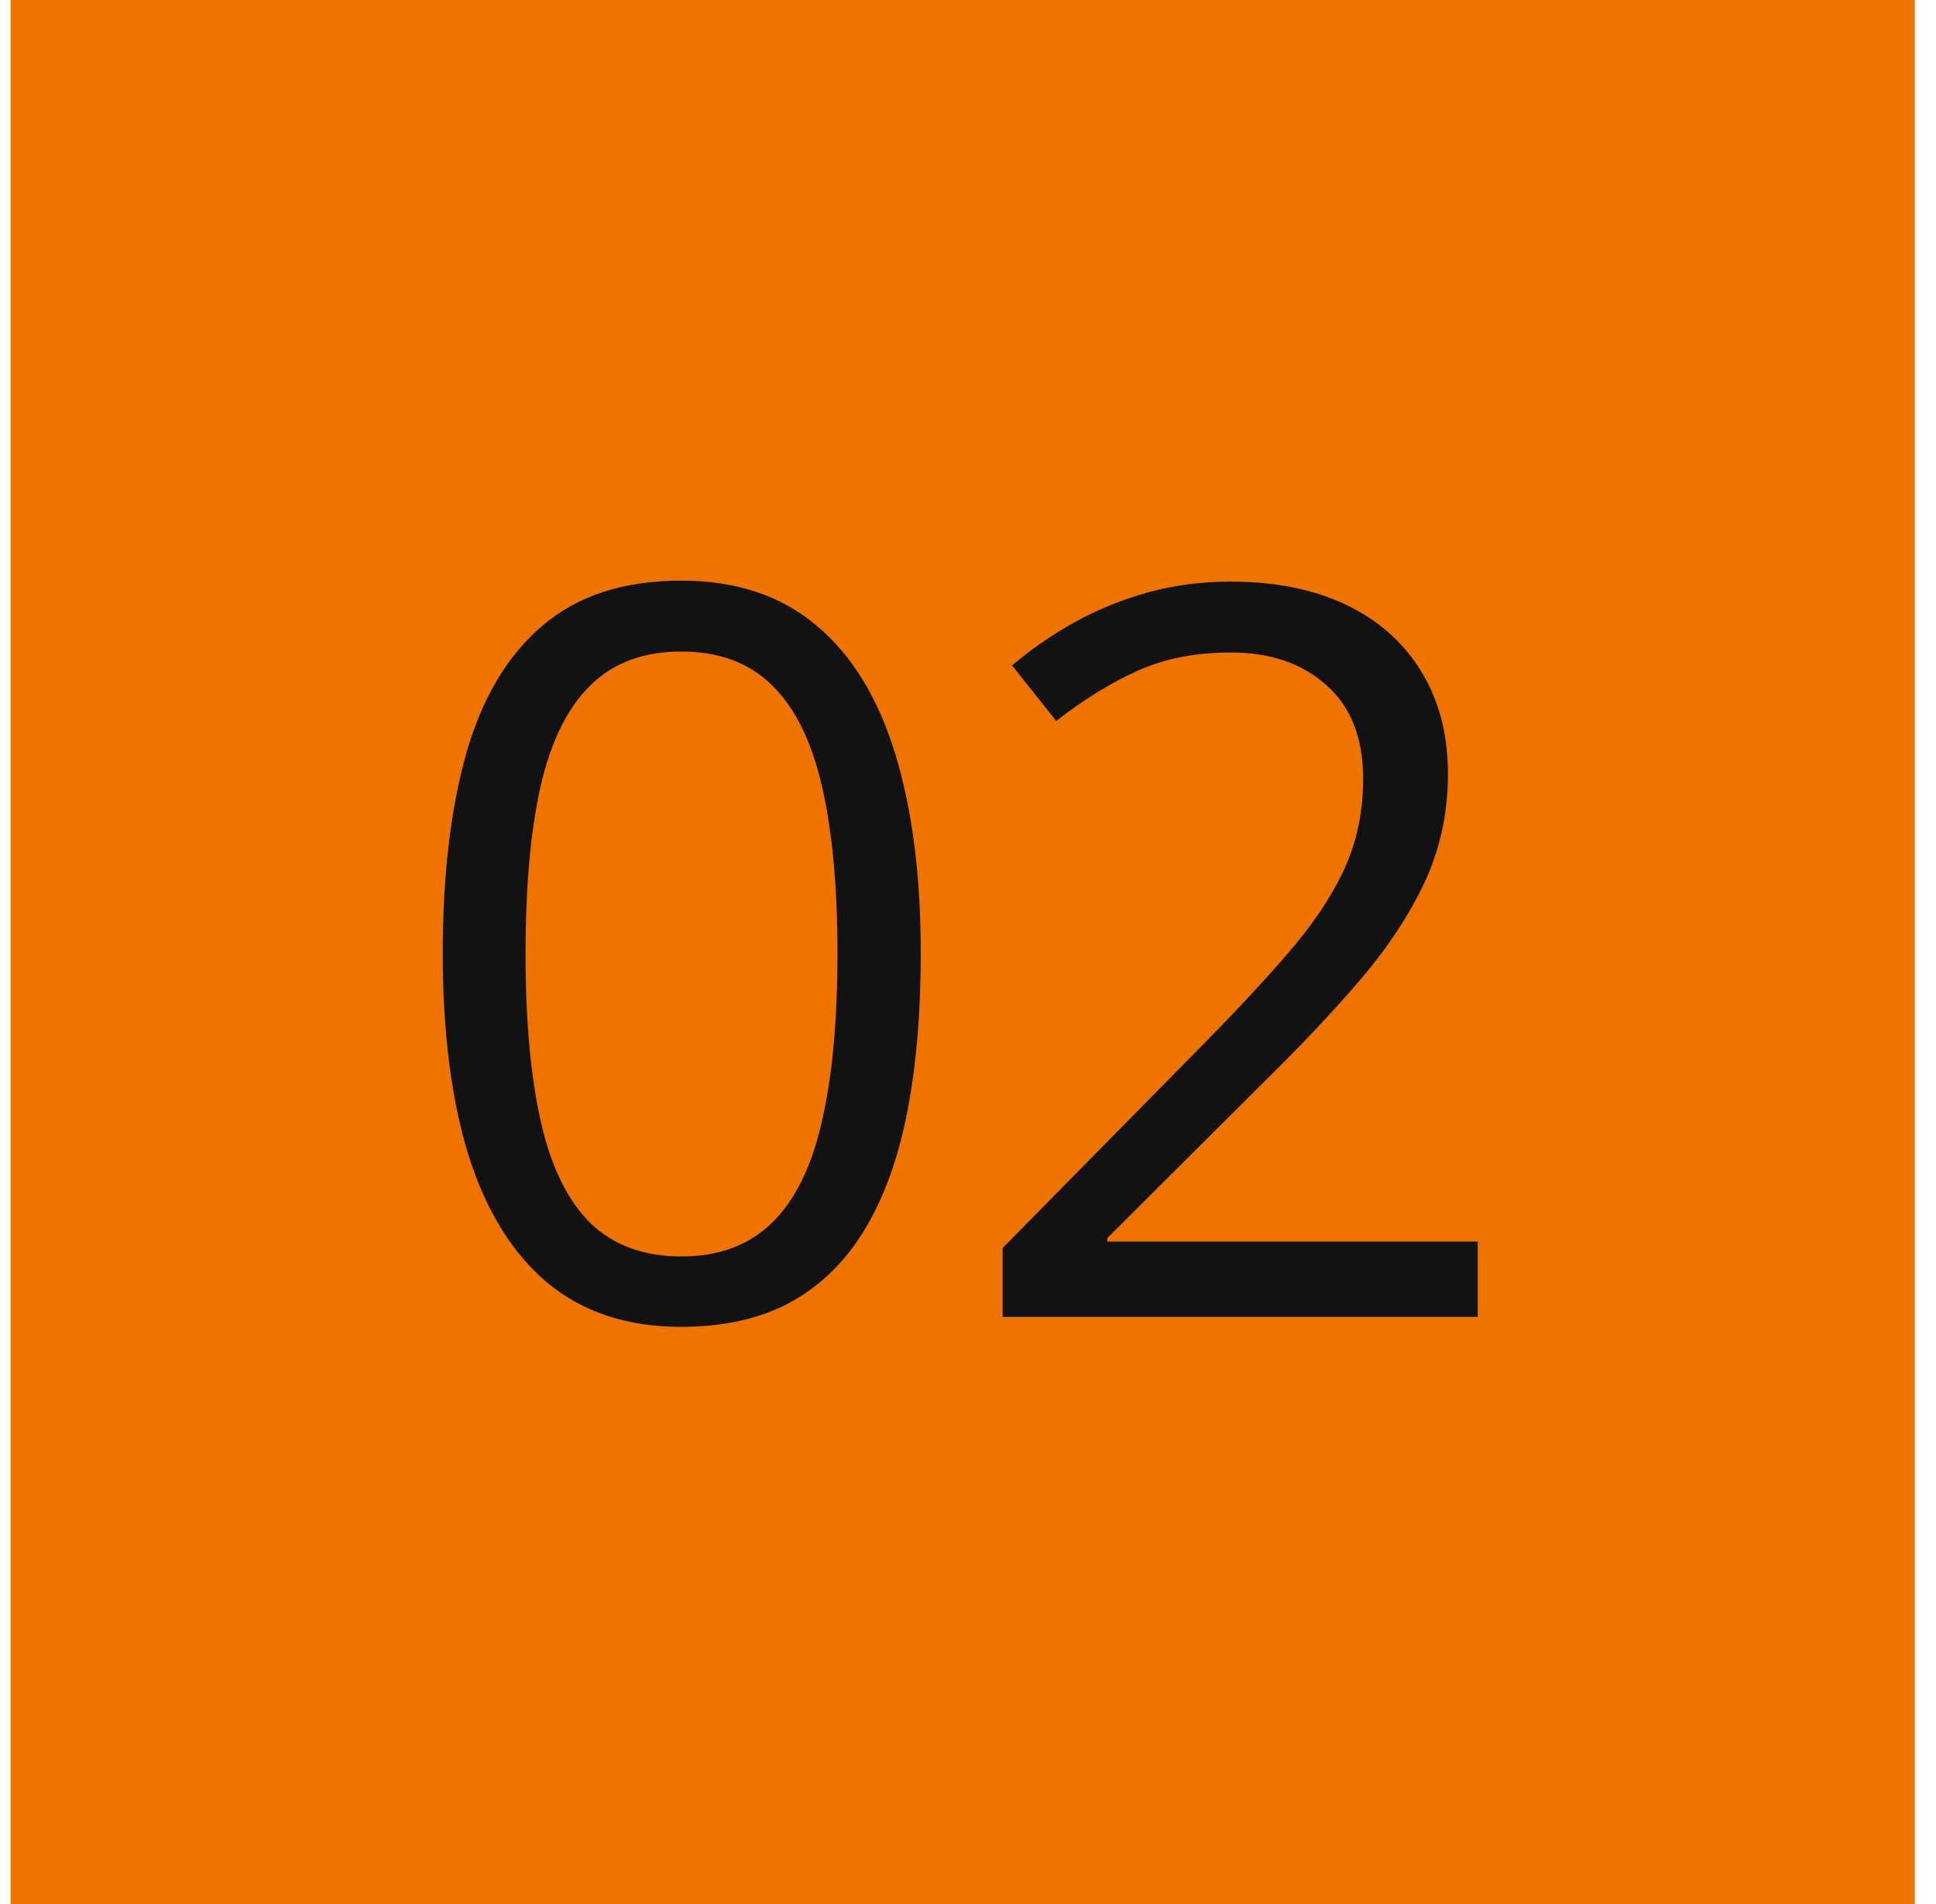 <svg width="61" height="60" viewBox="0 0 61 60" fill="none" xmlns="http://www.w3.org/2000/svg">
<rect width="60" height="60" transform="translate(0.333)" fill="#EF7300"/>
<path d="M29.012 30.047C29.012 31.901 28.872 33.557 28.59 35.016C28.309 36.474 27.866 37.708 27.262 38.719C26.658 39.729 25.877 40.5 24.919 41.031C23.96 41.552 22.809 41.812 21.465 41.812C19.768 41.812 18.361 41.349 17.247 40.422C16.143 39.495 15.315 38.156 14.762 36.406C14.221 34.646 13.95 32.526 13.95 30.047C13.95 27.609 14.195 25.516 14.684 23.766C15.184 22.005 15.986 20.656 17.09 19.719C18.195 18.771 19.653 18.297 21.465 18.297C23.184 18.297 24.601 18.766 25.715 19.703C26.83 20.63 27.658 21.974 28.2 23.734C28.741 25.484 29.012 27.588 29.012 30.047ZM16.559 30.047C16.559 32.172 16.721 33.943 17.044 35.359C17.366 36.776 17.887 37.839 18.606 38.547C19.335 39.245 20.288 39.594 21.465 39.594C22.643 39.594 23.59 39.245 24.309 38.547C25.038 37.849 25.564 36.792 25.887 35.375C26.221 33.958 26.387 32.182 26.387 30.047C26.387 27.953 26.226 26.203 25.903 24.797C25.58 23.38 25.059 22.318 24.34 21.609C23.622 20.891 22.663 20.531 21.465 20.531C20.268 20.531 19.309 20.891 18.59 21.609C17.872 22.318 17.351 23.38 17.028 24.797C16.715 26.203 16.559 27.953 16.559 30.047ZM46.56 41.5H31.591V39.328L37.7 33.125C38.836 31.979 39.789 30.958 40.56 30.062C41.341 29.167 41.935 28.287 42.341 27.422C42.747 26.547 42.95 25.588 42.95 24.547C42.95 23.255 42.565 22.271 41.794 21.594C41.034 20.906 40.029 20.562 38.779 20.562C37.685 20.562 36.716 20.75 35.872 21.125C35.029 21.5 34.164 22.031 33.279 22.719L31.888 20.969C32.492 20.458 33.148 20.005 33.857 19.609C34.575 19.213 35.341 18.901 36.154 18.672C36.977 18.443 37.852 18.328 38.779 18.328C40.185 18.328 41.398 18.573 42.419 19.062C43.44 19.552 44.227 20.25 44.779 21.156C45.341 22.062 45.622 23.141 45.622 24.391C45.622 25.599 45.383 26.724 44.904 27.766C44.425 28.797 43.753 29.823 42.888 30.844C42.023 31.854 41.013 32.927 39.857 34.062L34.888 39.016V39.125H46.56V41.5Z" fill="#121212"/>
</svg>
